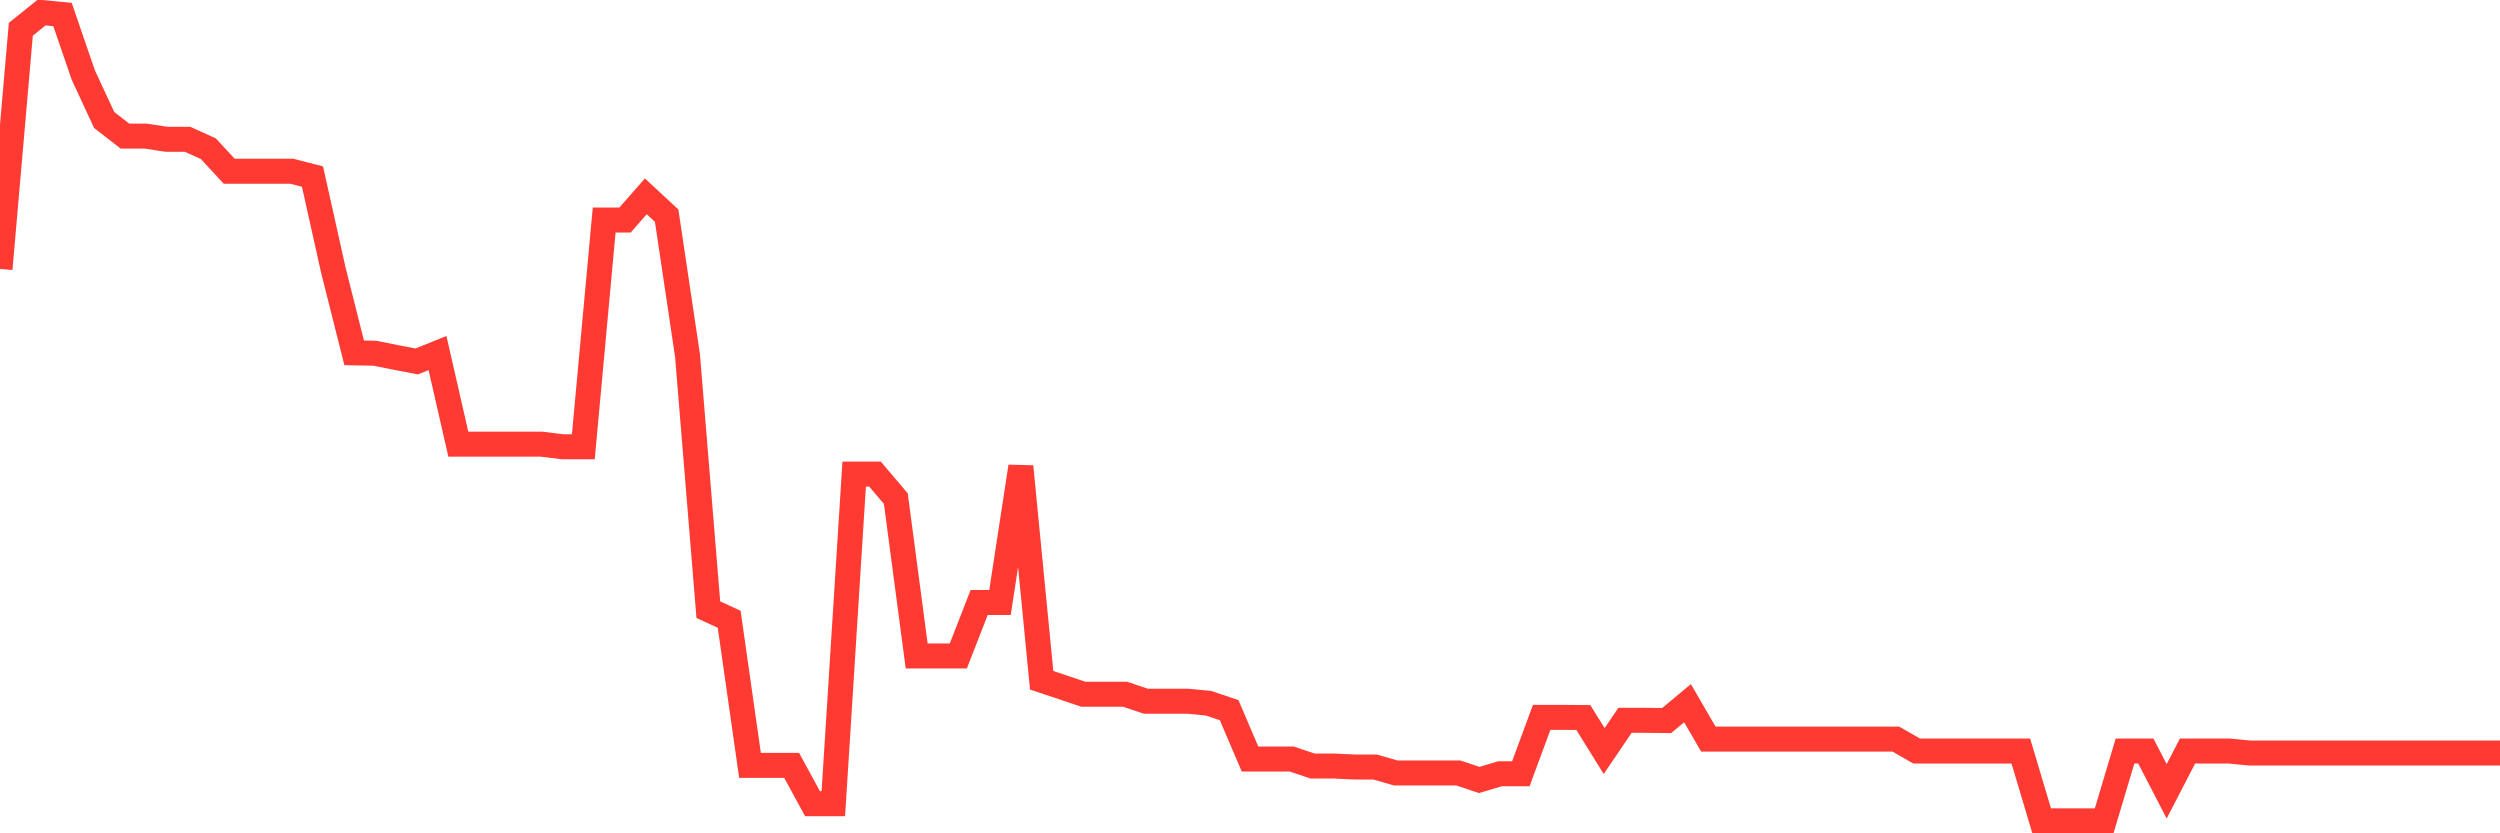 <svg
  xmlns="http://www.w3.org/2000/svg"
  xmlns:xlink="http://www.w3.org/1999/xlink"
  width="120"
  height="40"
  viewBox="0 0 120 40"
  preserveAspectRatio="none"
>
  <polyline
    points="0,12.908 1,1.404 2,0.6 3,0.696 4,3.605 5,5.759 6,6.534 7,6.534 8,6.687 9,6.687 10,7.137 11,8.218 12,8.218 13,8.218 14,8.218 15,8.477 16,12.965 17,16.937 18,16.956 19,17.157 20,17.349 21,16.947 22,21.321 23,21.321 24,21.321 25,21.321 26,21.321 27,21.445 28,21.445 29,10.563 30,10.563 31,9.424 32,10.353 33,17.062 34,29.265 35,29.724 36,36.739 37,36.739 38,36.739 39,38.577 40,38.577 41,22.756 42,22.756 43,23.934 44,31.485 45,31.485 46,31.485 47,28.92 48,28.92 49,22.393 50,32.653 51,32.988 52,33.323 53,33.323 54,33.323 55,33.658 56,33.658 57,33.658 58,33.753 59,34.088 60,36.433 61,36.433 62,36.433 63,36.768 64,36.768 65,36.816 66,36.816 67,37.103 68,37.103 69,37.103 70,37.103 71,37.438 72,37.141 73,37.141 74,34.433 75,34.433 76,34.442 77,36.05 78,34.576 79,34.576 80,34.586 81,33.753 82,35.476 83,35.476 84,35.476 85,35.476 86,35.476 87,35.476 88,35.476 89,35.476 90,35.476 91,35.476 92,36.05 93,36.05 94,36.05 95,36.05 96,36.05 97,36.05 98,39.4 99,39.4 100,39.4 101,39.4 102,36.05 103,36.05 104,37.984 105,36.05 106,36.05 107,36.05 108,36.146 109,36.146 110,36.146 111,36.146 112,36.146 113,36.146 114,36.146 115,36.146 116,36.146 117,36.146 118,36.146 119,36.146 120,36.146"
    fill="none"
    stroke="#ff3a33"
    stroke-width="1.2"
  >
  </polyline>
</svg>